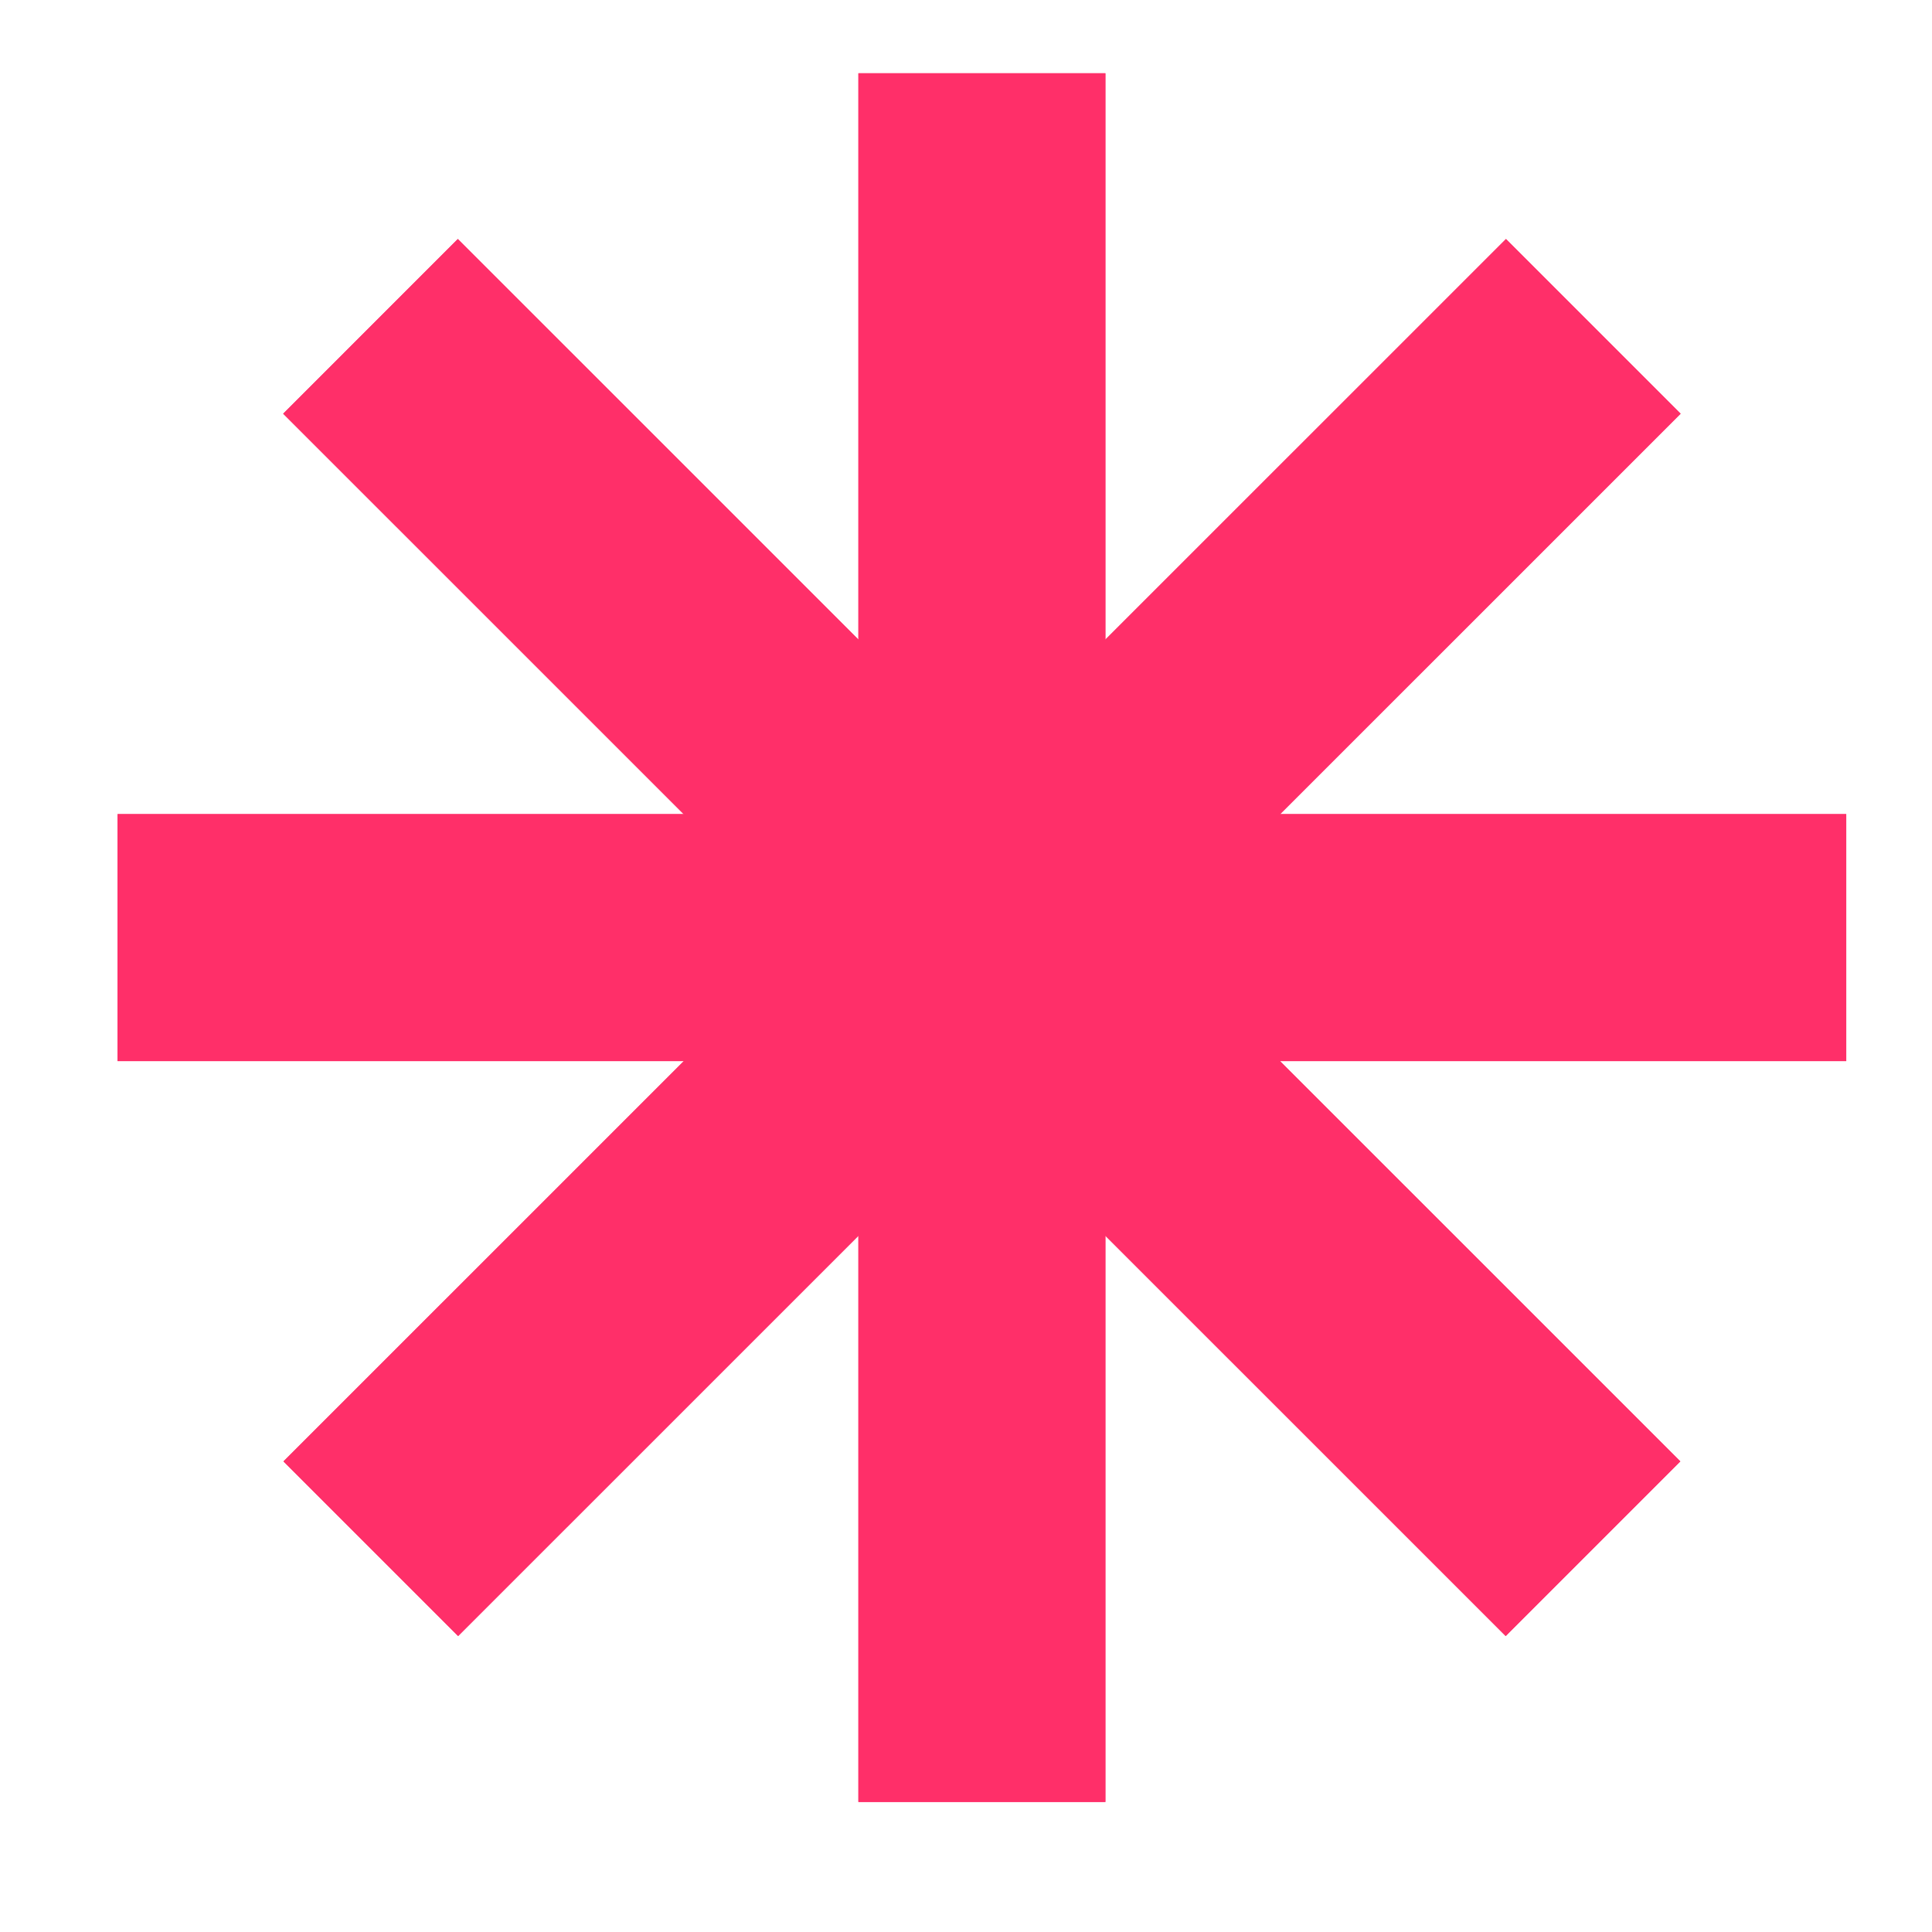 <?xml version="1.0" encoding="UTF-8"?> <svg xmlns="http://www.w3.org/2000/svg" width="13" height="13" viewBox="0 0 13 13" fill="none"><path d="M10.721 2.196L2.495 10.421" stroke="#FF2F69" stroke-width="1.662"></path><path d="M10.721 2.196L2.495 10.421" stroke="#FF2F69" stroke-width="1.662"></path><path d="M2.493 2.196L10.719 10.421" stroke="#FF2F69" stroke-width="1.662"></path><path d="M2.493 2.196L10.719 10.421" stroke="#FF2F69" stroke-width="1.662"></path><path d="M0.791 6.309L12.423 6.309" stroke="#FF2F69" stroke-width="1.662"></path><path d="M0.791 6.309L12.423 6.309" stroke="#FF2F69" stroke-width="1.662"></path><path d="M6.607 12.125L6.607 0.493" stroke="#FF2F69" stroke-width="1.662"></path><path d="M6.607 12.125L6.607 0.493" stroke="#FF2F69" stroke-width="1.662"></path></svg> 